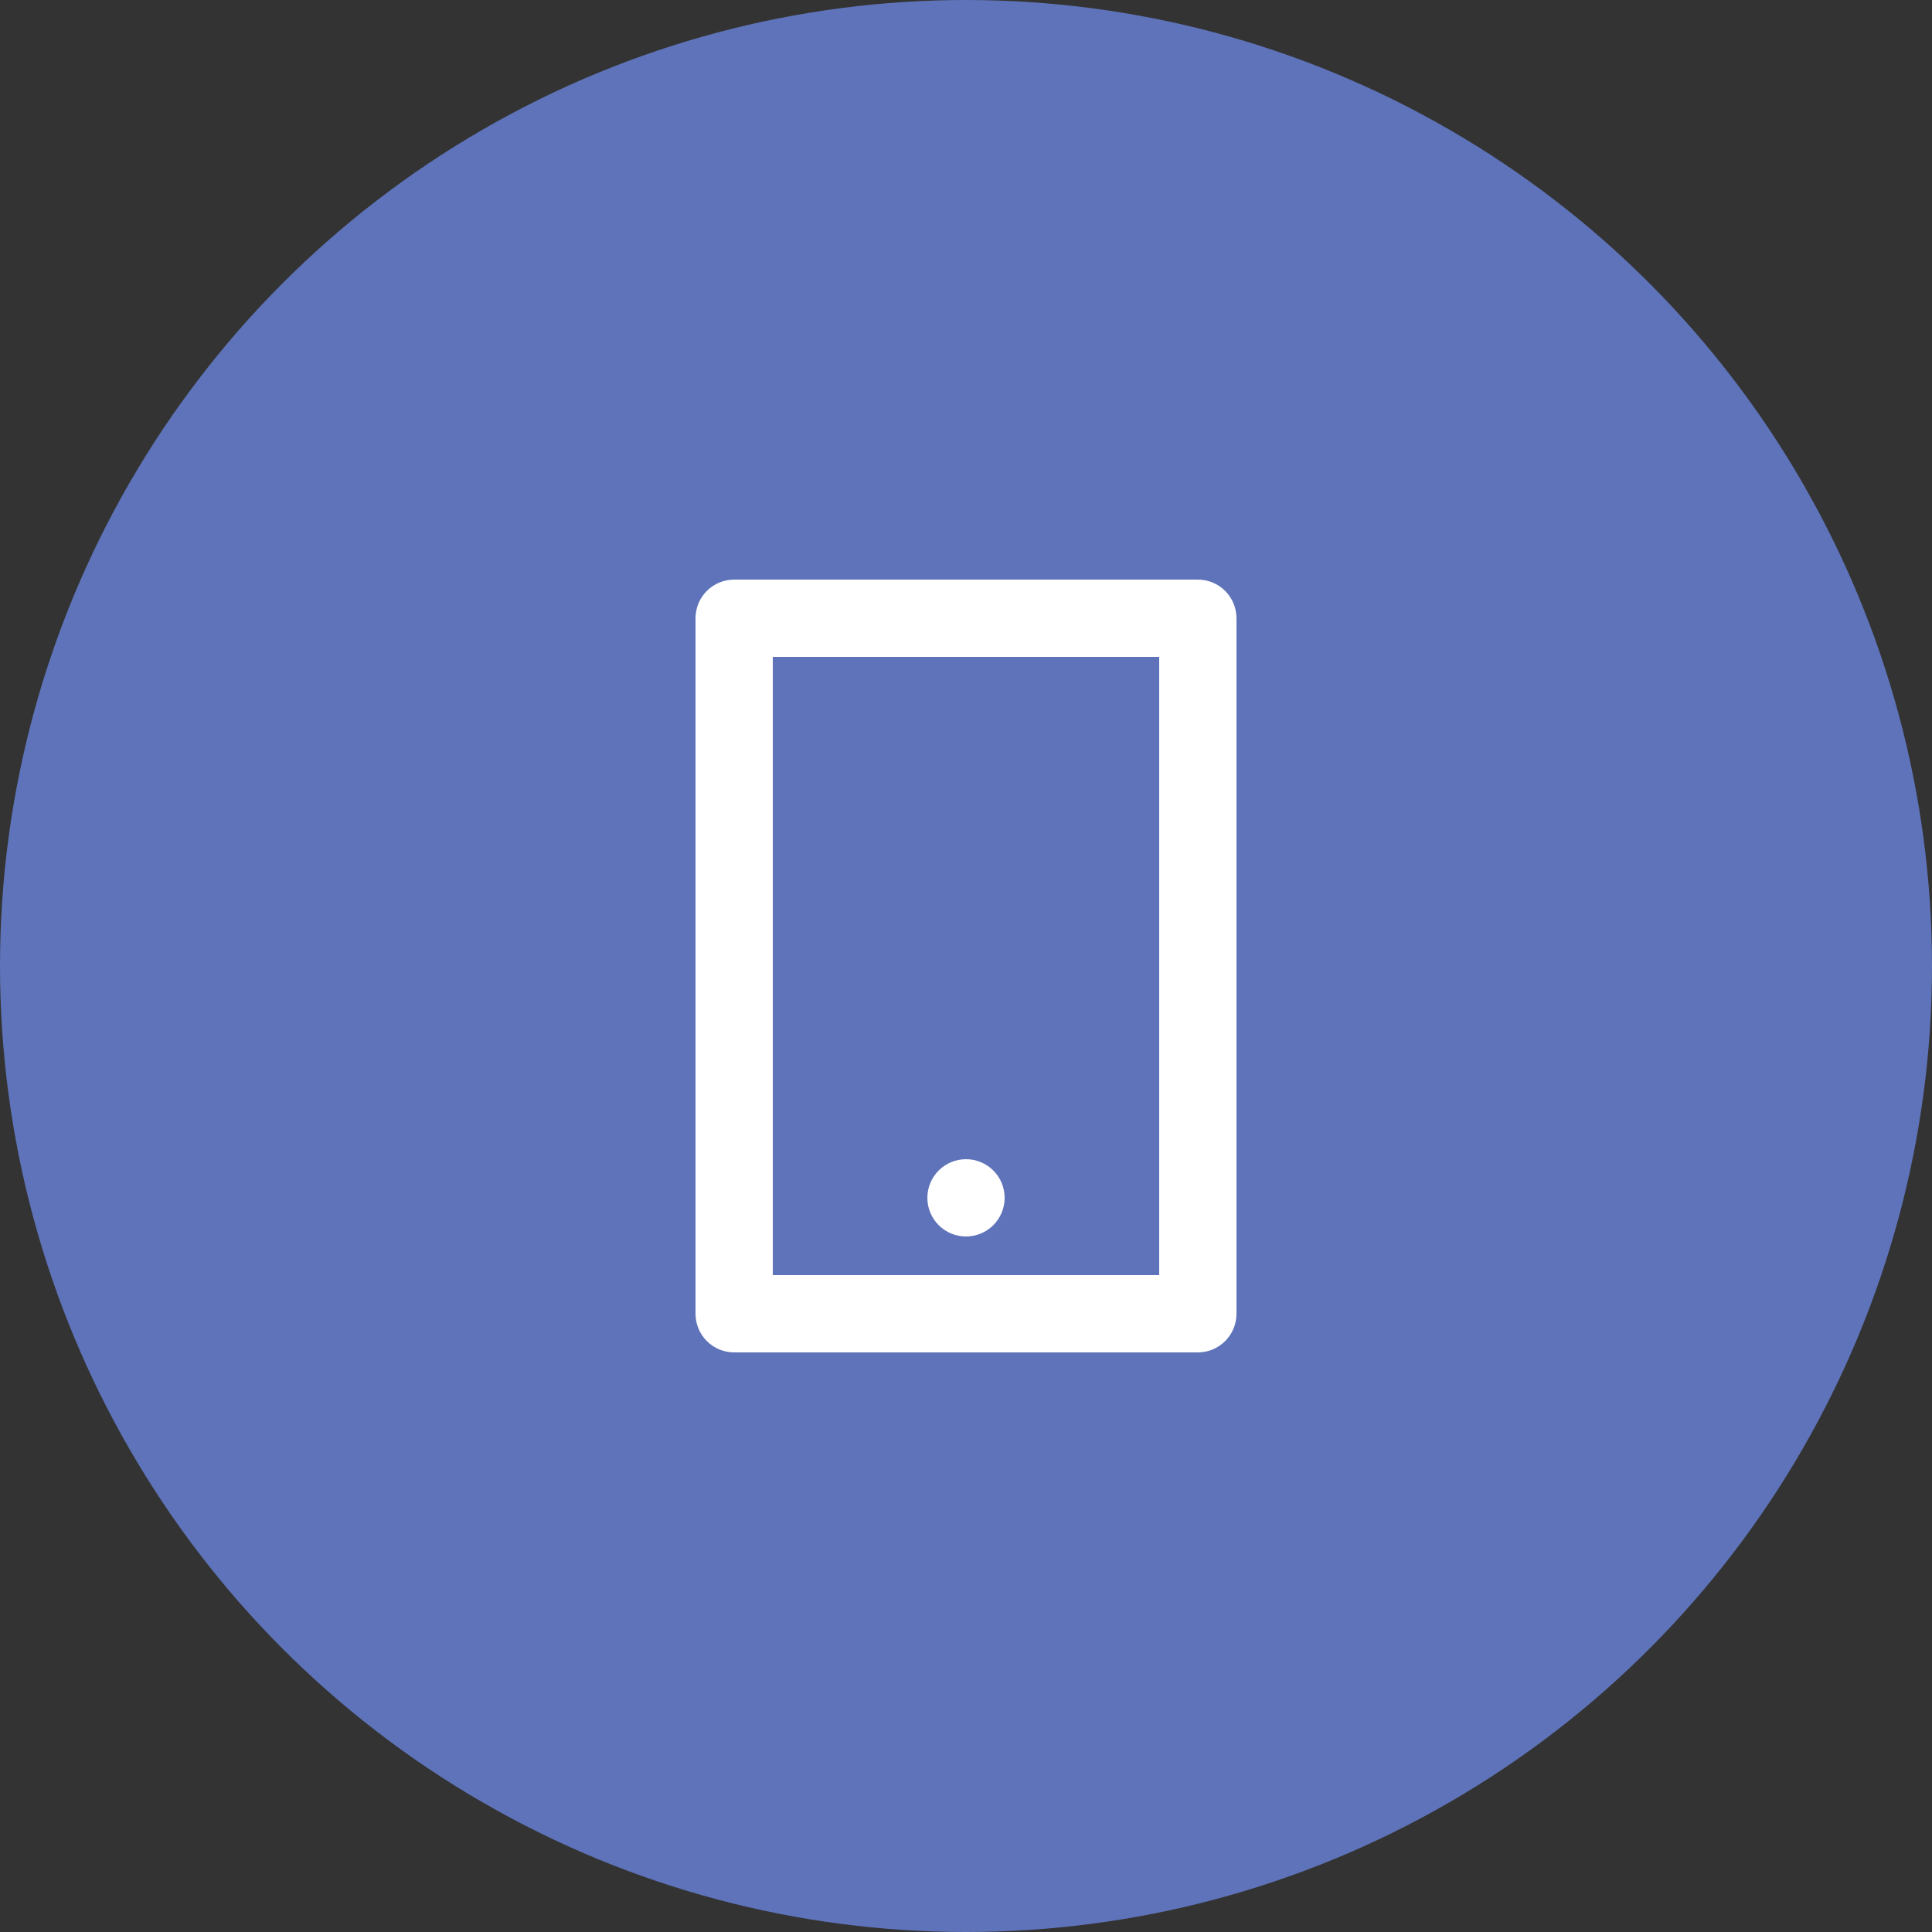 <?xml version="1.0" encoding="UTF-8"?> <svg xmlns="http://www.w3.org/2000/svg" width="50" height="50" viewBox="0 0 50 50" fill="none"><rect x="0" y="0" width="50" height="50" fill="#333333" stroke="none"/> <circle cx="25" cy="25" r="25" fill="#5E73B9"></circle> <path d="M20 17V33H30V17H20ZM19 15H31C31.265 15 31.52 15.105 31.707 15.293C31.895 15.48 32 15.735 32 16V34C32 34.265 31.895 34.52 31.707 34.707C31.52 34.895 31.265 35 31 35H19C18.735 35 18.48 34.895 18.293 34.707C18.105 34.52 18 34.265 18 34V16C18 15.735 18.105 15.48 18.293 15.293C18.48 15.105 18.735 15 19 15ZM25 30C25.265 30 25.52 30.105 25.707 30.293C25.895 30.48 26 30.735 26 31C26 31.265 25.895 31.52 25.707 31.707C25.52 31.895 25.265 32 25 32C24.735 32 24.48 31.895 24.293 31.707C24.105 31.52 24 31.265 24 31C24 30.735 24.105 30.48 24.293 30.293C24.48 30.105 24.735 30 25 30Z" fill="white"></path> </svg> 